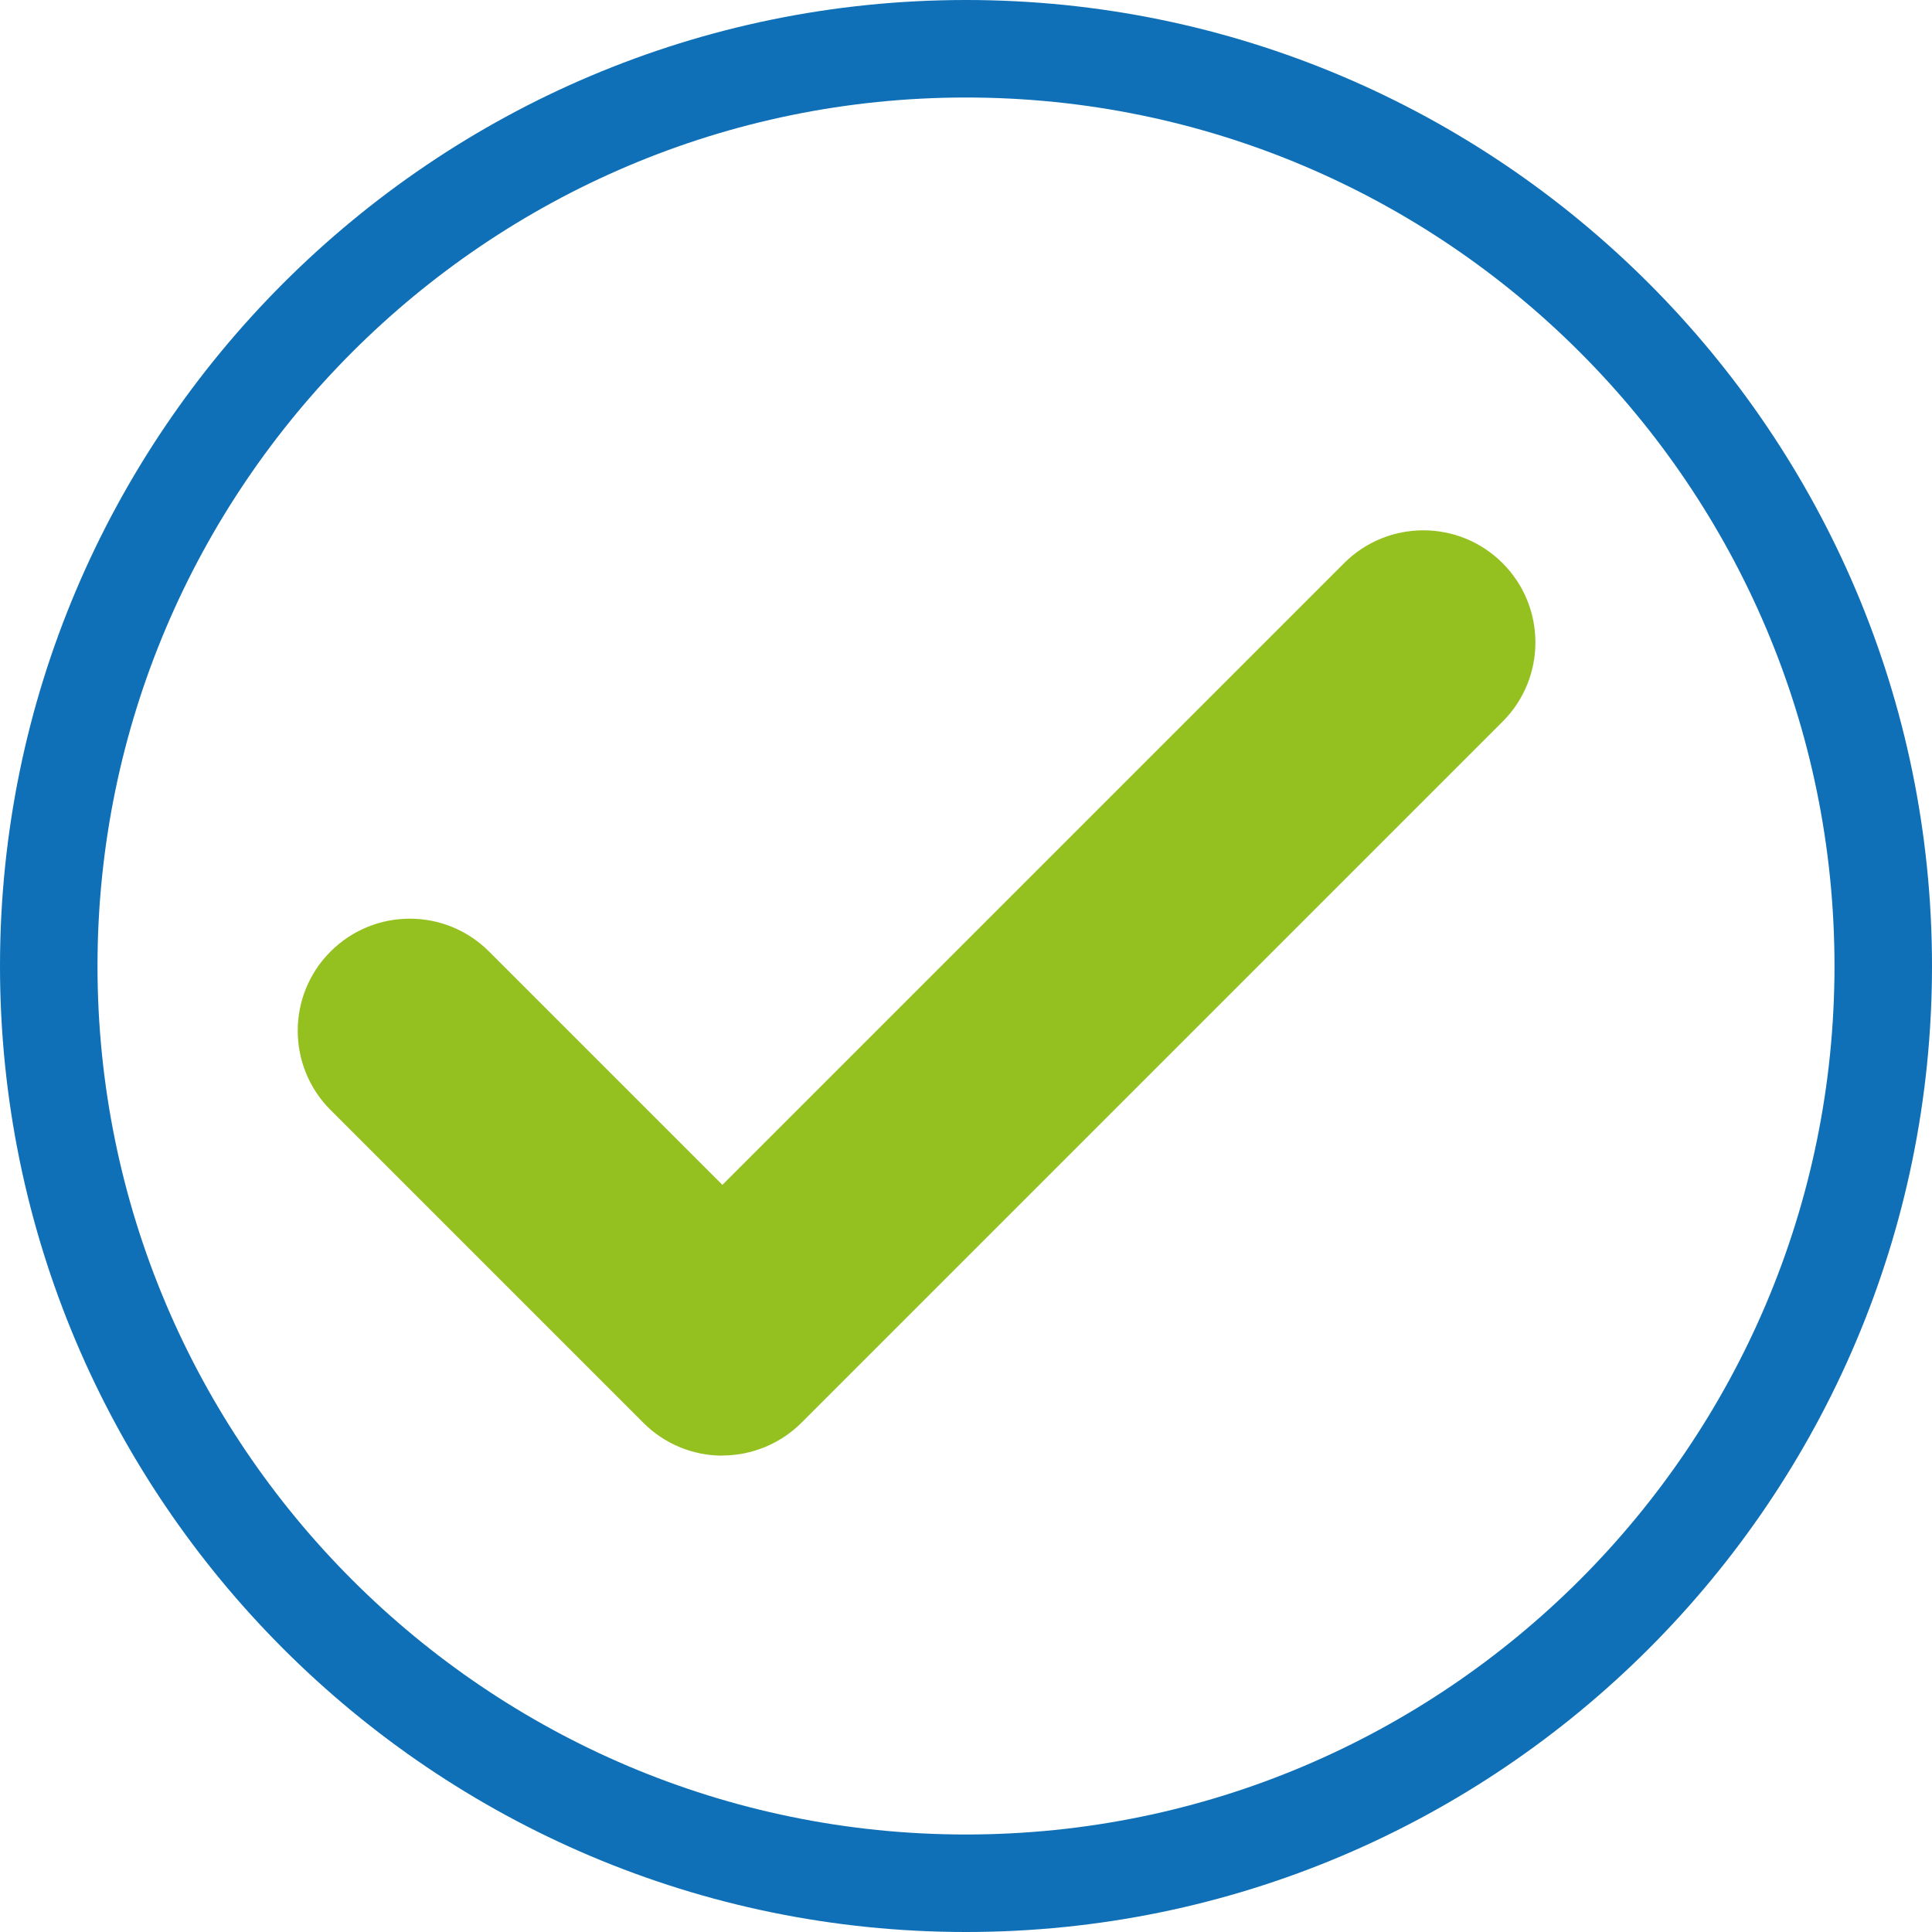 <svg xmlns="http://www.w3.org/2000/svg" id="Layer_1" viewBox="0 0 128 128"><defs><style>      .st0 {        fill: #94c11f;      }      .st1 {        fill: #0f70b7;      }    </style></defs><path class="st0" d="M47.87,96.44h0c-1.97,0-3.86-.78-5.25-2.18l-20.72-20.72c-2.9-2.9-2.9-7.6,0-10.5,2.9-2.9,7.6-2.9,10.5,0l15.46,15.46,41.19-41.19c2.9-2.9,7.6-2.9,10.5,0s2.9,7.6,0,10.5l-46.44,46.44c-1.39,1.39-3.28,2.18-5.25,2.18Z"></path><path class="st1" d="M64,128C28.71,128,0,99.29,0,64S28.71,0,64,0s64,28.71,64,64-28.71,64-64,64ZM64,6.46C32.27,6.46,6.46,32.27,6.46,64s25.81,57.54,57.54,57.54,57.54-25.81,57.54-57.54S95.73,6.46,64,6.46Z"></path></svg>